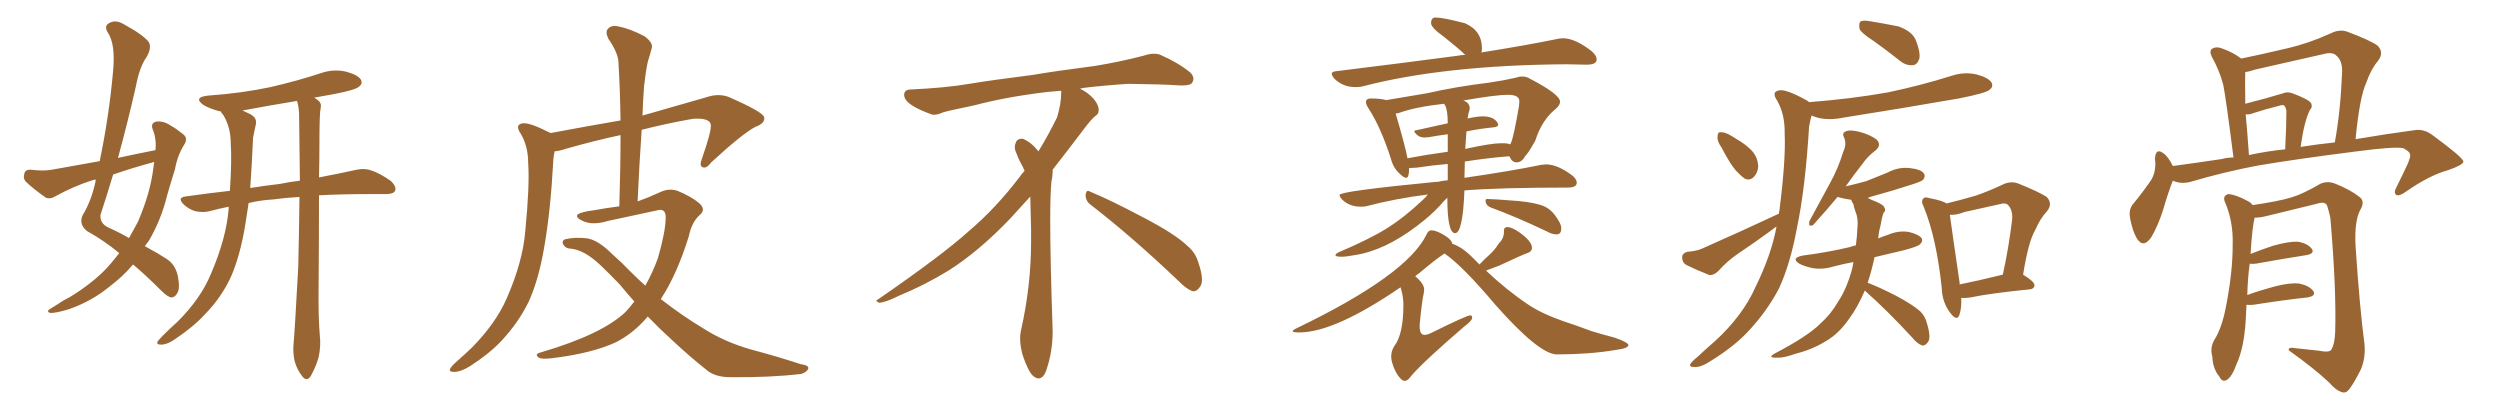 <svg xmlns="http://www.w3.org/2000/svg" xmlns:xlink="http://www.w3.org/1999/xlink" width="900" height="150"><path fill="#996633" padding="10" d="M42.92 91.11L42.92 91.11Q37.65 86.72 31.35 83.20L31.35 83.20Q28.27 80.71 29.74 77.49L29.74 77.49Q32.96 72.22 34.42 65.19L34.42 65.19Q34.42 64.75 34.42 64.60L34.42 64.60Q33.69 64.75 33.25 64.89L33.25 64.89Q26.37 67.09 19.78 70.75L19.78 70.75Q18.02 71.78 16.55 71.19L16.55 71.19Q12.16 68.12 9.38 65.48L9.38 65.48Q8.20 64.31 8.79 62.40L8.79 62.40Q9.08 61.08 10.99 61.08L10.99 61.08Q15.67 61.67 18.75 61.08L18.75 61.08Q27.54 59.47 35.89 58.01L35.89 58.01Q39.26 41.89 40.72 25.49L40.72 25.49Q41.60 15.82 38.82 11.72L38.82 11.72Q37.35 9.38 39.26 8.35L39.26 8.35Q41.60 6.88 44.68 8.79L44.68 8.79Q51.71 12.60 53.61 15.23L53.61 15.23Q54.64 17.14 52.88 20.36L52.88 20.36Q50.24 24.02 48.93 31.05L48.93 31.05Q46.00 43.95 42.48 56.84L42.48 56.84Q49.22 55.37 55.96 54.05L55.96 54.05Q56.40 49.95 54.93 46.44L54.93 46.44Q54.20 44.38 56.10 43.80L56.10 43.80Q58.74 43.36 61.52 45.26L61.52 45.26Q63.43 46.29 65.77 48.19L65.77 48.19Q67.82 49.66 66.36 52.00L66.36 52.00Q63.87 55.96 62.99 60.94L62.99 60.94Q61.52 65.63 60.21 70.17L60.21 70.17Q58.01 79.25 53.47 86.87L53.47 86.87Q52.73 87.74 52.15 88.62L52.15 88.62Q57.28 91.41 59.91 93.16L59.91 93.16Q63.13 95.21 64.01 99.32L64.01 99.32Q64.89 103.71 63.87 105.47L63.87 105.47Q62.99 107.08 61.67 107.08L61.67 107.08Q60.35 106.93 58.01 104.59L58.01 104.59Q52.29 98.88 47.90 95.21L47.90 95.21Q44.38 99.46 39.11 103.42L39.11 103.42Q32.81 108.54 24.76 111.33L24.76 111.33Q19.92 112.79 18.02 112.65L18.02 112.65Q16.41 112.06 18.31 111.04L18.31 111.04Q20.51 109.72 22.71 108.25L22.71 108.25Q25.34 106.93 27.25 105.62L27.25 105.62Q35.30 100.34 39.84 94.92L39.84 94.92Q41.46 93.02 42.92 91.11ZM55.22 60.35L55.22 60.35Q55.37 59.18 55.52 58.30L55.52 58.30Q54.93 58.45 54.49 58.59L54.49 58.59Q47.46 60.50 40.72 62.84L40.72 62.84Q38.53 70.17 36.18 77.34L36.18 77.34Q35.89 80.42 38.96 81.88L38.96 81.88Q43.21 83.79 46.44 85.69L46.44 85.69Q48.19 82.62 49.66 79.83L49.66 79.83Q54.20 69.29 55.22 60.35ZM107.81 70.90L107.81 70.90Q102.69 71.19 98.58 71.78L98.58 71.78Q93.60 72.07 89.50 73.10L89.50 73.10Q88.92 77.20 88.33 80.71L88.33 80.71Q86.57 91.55 83.35 99.17L83.35 99.17Q79.98 106.79 73.83 113.09L73.83 113.09Q69.87 117.48 63.13 122.02L63.13 122.02Q60.21 124.07 58.01 124.07L58.01 124.07Q56.25 124.07 56.69 123.05L56.69 123.05Q57.13 122.31 59.03 120.41L59.03 120.41Q61.38 118.07 64.01 115.72L64.01 115.72Q72.22 107.52 75.88 98.73L75.88 98.73Q81.45 85.84 82.32 75.15L82.32 75.15Q82.32 74.56 82.32 74.41L82.32 74.41Q78.66 75.15 75.44 76.03L75.44 76.03Q73.10 76.61 70.31 76.03L70.31 76.03Q67.82 75.29 65.92 73.39L65.92 73.39Q63.87 71.19 66.65 70.75L66.65 70.75Q74.85 69.58 82.76 68.70L82.76 68.70Q83.50 57.42 83.06 51.56L83.06 51.56Q83.06 45.85 80.42 41.46L80.42 41.46Q79.69 40.72 79.54 40.14L79.54 40.14Q78.96 39.99 78.81 39.99L78.81 39.99Q75.44 39.11 73.24 37.79L73.24 37.79Q69.43 35.01 74.85 34.42L74.85 34.42Q87.16 33.54 97.41 31.35L97.41 31.35Q106.93 29.15 115.43 26.37L115.43 26.37Q119.97 24.76 124.51 25.78L124.51 25.78Q128.91 26.95 129.93 28.71L129.93 28.71Q130.66 30.18 129.20 31.20L129.20 31.20Q128.03 32.37 120.41 33.84L120.41 33.84Q116.60 34.57 113.09 35.16L113.09 35.16Q113.96 35.60 114.55 36.18L114.55 36.18Q115.87 37.21 115.43 38.96L115.43 38.96Q114.99 40.72 114.99 52.15L114.99 52.15Q114.99 58.01 114.84 63.87L114.84 63.87Q122.61 62.40 128.47 61.08L128.47 61.08Q131.40 60.50 133.74 61.38L133.74 61.38Q136.82 62.40 140.77 65.19L140.77 65.19Q142.82 67.24 142.24 68.70L142.24 68.70Q141.65 69.87 138.87 69.87L138.87 69.87Q136.08 69.87 133.30 69.87L133.30 69.87Q122.90 69.87 114.84 70.31L114.84 70.31Q114.84 87.01 114.70 102.54L114.70 102.54Q114.55 114.26 115.14 120.85L115.14 120.85Q115.58 124.51 114.70 128.61L114.70 128.61Q113.96 131.40 112.06 135.06L112.06 135.06Q110.60 137.70 108.84 135.50L108.84 135.50Q106.93 133.15 106.05 129.93L106.05 129.93Q105.47 127.15 105.62 124.51L105.62 124.51Q106.05 120.41 107.37 96.09L107.37 96.09Q107.67 83.35 107.81 70.90ZM107.67 40.87L107.67 40.87L107.67 40.87Q107.52 38.09 106.93 36.33L106.93 36.33Q97.12 37.94 87.74 39.70L87.74 39.70Q87.30 39.70 87.45 39.84L87.45 39.84Q88.62 40.43 89.94 41.02L89.94 41.02Q92.87 42.48 91.99 45.26L91.99 45.26Q91.70 46.73 91.11 49.51L91.11 49.51Q90.67 59.33 90.09 67.68L90.09 67.68Q95.51 66.80 100.78 66.21L100.78 66.21Q104.30 65.48 107.96 65.04L107.96 65.04Q107.81 52.88 107.67 40.87ZM233.20 113.96L233.20 113.96L233.20 113.96Q228.08 119.97 221.78 123.19L221.78 123.19Q213.28 127.15 199.07 128.91L199.07 128.91Q194.82 129.49 193.80 128.61L193.80 128.61Q192.33 127.44 194.68 126.86L194.68 126.86Q216.65 120.41 225.15 112.35L225.15 112.35Q226.90 110.45 228.37 108.54L228.37 108.54Q225.73 105.62 223.10 102.39L223.10 102.39Q219.43 98.58 216.21 95.51L216.21 95.51Q210.35 89.94 205.37 89.50L205.37 89.50Q203.76 89.50 202.88 88.18L202.88 88.18Q202.00 86.72 203.47 86.13L203.47 86.13Q207.13 85.25 211.67 85.84L211.67 85.84Q215.63 86.72 220.17 91.26L220.17 91.26Q223.68 94.34 227.20 98.00L227.20 98.00Q229.69 100.49 232.32 102.83L232.32 102.83Q234.96 98.14 236.87 92.87L236.87 92.87Q239.65 83.20 239.65 78.22L239.65 78.22Q239.65 74.85 236.57 75.73L236.57 75.73Q227.78 77.64 218.85 79.54L218.85 79.54Q213.13 81.30 209.47 79.39L209.47 79.39Q206.84 78.08 208.15 77.05L208.15 77.05Q209.91 76.17 213.57 75.73L213.57 75.73Q218.41 74.85 222.95 74.27L222.95 74.27Q223.39 60.64 223.39 48.63L223.39 48.63Q213.87 50.68 204.05 53.47L204.05 53.47Q201.42 54.35 199.66 54.49L199.66 54.49Q199.37 55.81 199.22 57.28L199.22 57.28Q198.19 76.46 195.85 89.36L195.85 89.36Q193.95 100.49 190.43 108.40L190.43 108.40Q186.77 116.02 180.47 122.75L180.47 122.75Q176.22 127.29 169.19 131.84L169.19 131.84Q165.82 133.89 163.48 133.89L163.48 133.89Q161.57 133.89 162.01 132.86L162.01 132.86Q162.45 131.84 164.65 129.93L164.65 129.93Q167.14 127.73 169.92 125.10L169.92 125.10Q178.42 116.46 182.37 107.52L182.37 107.52Q188.23 94.19 189.11 83.06L189.11 83.06Q190.72 66.65 190.14 58.59L190.14 58.59Q190.14 52.73 187.50 48.19L187.50 48.19Q185.16 44.82 188.23 44.38L188.23 44.38Q190.72 44.09 197.90 47.75L197.90 47.75Q198.05 47.75 198.19 47.90L198.19 47.90Q212.26 45.26 223.39 43.36L223.39 43.36Q223.24 32.52 222.66 22.71L222.66 22.71Q222.66 19.19 218.99 13.92L218.99 13.92Q217.82 11.43 218.85 10.40L218.85 10.40Q220.02 8.94 222.66 9.52L222.66 9.52Q226.61 10.25 232.03 13.04L232.03 13.04Q235.11 15.38 234.67 17.14L234.67 17.14Q234.08 19.48 233.20 22.27L233.20 22.27Q232.47 25.63 231.88 30.91L231.88 30.91Q231.45 36.18 231.30 41.60L231.30 41.60Q241.55 38.67 254.30 35.01L254.30 35.01Q258.54 33.54 262.21 34.86L262.21 34.86Q274.66 40.28 275.10 42.19L275.10 42.19Q275.54 44.38 271.88 45.70L271.88 45.70Q267.19 48.19 256.05 58.45L256.05 58.45Q254.30 60.79 252.98 60.21L252.98 60.21Q251.66 59.77 252.69 57.13L252.69 57.13Q256.05 47.46 255.91 45.12L255.91 45.12Q255.76 42.33 249.46 42.77L249.46 42.77Q240.23 44.38 231.01 46.73L231.01 46.73Q230.13 59.18 229.54 72.51L229.54 72.51Q233.64 71.04 237.74 69.14L237.74 69.14Q240.82 67.68 243.90 68.70L243.90 68.70Q248.88 70.75 251.66 73.10L251.66 73.10Q254.30 75.44 251.95 77.34L251.95 77.34Q249.02 79.98 248.00 84.96L248.00 84.96Q243.75 98.73 237.89 107.67L237.89 107.67Q245.80 113.82 253.42 118.36L253.42 118.36Q260.74 123.05 270.41 125.83L270.41 125.83Q279.79 128.32 288.28 131.10L288.28 131.10Q291.50 131.54 290.92 132.86L290.92 132.86Q290.33 134.03 288.43 134.62L288.43 134.62Q277.15 135.94 262.94 135.79L262.94 135.79Q257.23 135.79 254.15 133.01L254.15 133.01Q248.58 128.61 242.29 122.75L242.29 122.75Q237.60 118.51 233.20 113.96ZM392.58 73.68L392.58 73.68Q390.82 72.36 390.82 70.17L390.82 70.17Q390.97 68.70 391.70 68.70L391.70 68.70Q391.99 68.70 392.43 68.99L392.43 68.99Q399.32 71.78 411.77 78.37L411.77 78.37Q423.05 84.23 427.59 88.62L427.59 88.62Q430.37 90.97 431.40 94.48L431.40 94.48Q432.71 98.29 432.71 100.63L432.71 100.63Q432.71 102.39 431.98 103.27L431.98 103.27Q430.96 104.88 429.49 104.88L429.49 104.88Q427.15 104.15 424.51 101.37L424.51 101.37Q407.08 84.81 392.58 73.68ZM382.03 33.54L382.03 33.54L382.03 32.67Q379.25 32.96 377.05 33.11L377.05 33.11Q362.26 34.86 350.68 37.94L350.68 37.94Q341.46 39.84 339.55 40.43L339.55 40.43Q337.65 41.31 336.33 41.31L336.33 41.31Q335.74 41.31 335.30 41.16L335.30 41.16Q330.76 39.55 328.13 37.79L328.13 37.79Q325.49 36.04 325.49 34.13L325.49 34.13L325.49 33.98Q325.63 32.37 327.54 32.23L327.54 32.23Q340.43 31.64 348.93 30.18L348.93 30.18Q356.84 28.86 371.92 26.95L371.92 26.95Q379.54 25.63 394.19 23.73L394.19 23.73Q403.13 22.27 411.62 20.07L411.62 20.07Q413.82 19.34 415.43 19.34L415.43 19.34Q416.60 19.34 417.48 19.63L417.48 19.63Q423.93 22.41 428.47 26.07L428.47 26.07Q429.64 27.25 429.64 28.42L429.64 28.42Q429.64 29.00 429.20 29.74L429.20 29.74Q428.61 30.76 425.68 30.76L425.68 30.76L424.95 30.76Q418.21 30.32 406.20 30.18L406.20 30.18Q397.27 30.76 390.09 31.64L390.09 31.64Q389.21 31.79 388.77 31.93L388.77 31.93Q391.41 33.11 393.60 35.45L393.60 35.45Q395.36 37.50 395.51 39.26L395.51 39.26L395.51 39.84Q395.51 41.02 394.34 41.75L394.34 41.75Q393.02 42.77 390.67 45.85L390.67 45.85Q384.23 54.35 378.96 61.08L378.96 61.08L378.96 61.82Q378.96 63.28 378.52 65.33L378.52 65.33Q378.08 69.43 378.08 79.25L378.08 79.25Q378.08 93.46 378.96 119.24L378.96 119.24Q378.96 126.71 376.61 133.45L376.61 133.45Q375.59 136.23 373.83 136.23L373.83 136.23Q372.95 136.23 371.78 135.21L371.78 135.21Q370.02 133.45 368.12 127.73L368.12 127.73Q367.24 124.37 367.24 121.88L367.24 121.88Q367.24 120.26 367.53 119.09L367.53 119.09Q371.19 102.83 371.19 87.01L371.19 87.01L371.19 82.62Q371.04 76.61 370.90 70.75L370.90 70.75Q366.80 75.29 363.57 78.81L363.57 78.81Q352.15 90.67 341.46 97.41L341.46 97.41Q332.81 102.69 323.88 106.35L323.88 106.35Q318.60 108.98 316.41 108.98L316.41 108.98Q315.53 108.54 315.53 108.25L315.53 108.25Q315.53 107.96 316.26 107.67L316.26 107.67Q339.40 91.70 348.78 83.20L348.78 83.20Q358.45 75 366.94 63.87L366.94 63.87Q367.82 62.55 368.85 61.52L368.85 61.52Q368.41 60.35 367.82 59.33L367.82 59.33Q366.65 57.28 365.63 54.49L365.63 54.49Q365.33 53.76 365.33 53.03L365.33 53.03Q365.33 52.00 365.92 50.83L365.92 50.83Q366.50 49.95 367.82 49.95L367.82 49.95L368.26 49.95Q371.19 51.27 373.10 53.61L373.10 53.61Q373.39 53.91 373.83 54.49L373.83 54.49Q377.34 48.78 380.57 42.19L380.57 42.19Q382.03 37.21 382.03 33.54ZM487.94 31.35L487.94 31.35Q489.11 31.35 490.14 31.20L490.14 31.20Q519.58 23.44 563.96 23.14L563.96 23.14L571.14 23.29Q574.80 23.29 574.80 21.39L574.80 21.39Q574.80 20.07 573.05 18.46L573.05 18.46Q567.04 13.77 562.65 13.77L562.65 13.77Q561.62 13.77 560.45 14.06L560.45 14.06Q549.76 16.26 533.20 18.90L533.20 18.90Q533.20 18.75 533.35 18.75L533.35 18.75Q533.50 18.16 533.50 17.43L533.50 17.43Q533.50 10.99 527.34 8.35L527.34 8.35Q519.43 6.30 516.80 6.30L516.80 6.30Q515.19 6.30 515.19 8.35L515.19 8.35Q515.19 9.96 519.73 13.18L519.73 13.18Q525.29 17.58 527.49 19.78L527.49 19.78Q526.03 19.78 524.71 20.07L524.71 20.07Q504.79 22.71 481.05 25.63L481.05 25.63Q479.44 25.78 479.44 26.51L479.44 26.51Q479.44 27.25 480.32 28.27L480.32 28.27Q483.40 31.35 487.94 31.35ZM482.96 92.43L482.96 92.43Q484.57 92.43 487.65 91.85L487.65 91.85Q498.49 90.23 510.35 81.15L510.35 81.15Q515.19 77.49 518.41 73.97L518.41 73.97Q519.87 72.22 521.04 71.19L521.04 71.19Q521.04 83.94 523.83 83.94L523.83 83.94Q526.61 83.94 527.20 68.55L527.20 68.55Q539.94 67.53 564.40 67.53L564.40 67.53Q567.63 67.53 567.63 65.77L567.63 65.77Q567.63 64.60 566.16 63.28L566.16 63.28Q560.74 59.18 556.64 59.18L556.64 59.18L554.88 59.33Q544.34 61.52 527.20 64.01L527.20 64.01L527.34 58.15Q535.69 56.84 543.31 56.25L543.31 56.25L543.46 56.40Q544.34 58.45 545.95 58.45L545.95 58.45Q547.85 58.45 549.02 56.25L549.02 56.25Q550.05 55.37 552.69 50.68L552.69 50.68Q555.03 43.21 560.16 39.11L560.16 39.11Q561.62 37.79 561.62 36.62L561.62 36.62Q561.62 33.98 550.93 28.42L550.93 28.42Q549.61 27.54 548.00 27.54L548.00 27.54Q546.83 27.54 545.65 27.98L545.65 27.98Q541.26 29.00 536.13 29.74L536.13 29.74Q524.12 31.20 513.87 33.54L513.87 33.54L499.07 36.04Q497.02 35.45 493.51 35.45L493.51 35.45Q491.75 35.45 491.75 36.77L491.75 36.77Q491.75 37.65 492.63 38.96L492.63 38.96Q497.02 45.70 500.68 56.98L500.68 56.98Q501.56 60.50 503.91 62.55L503.91 62.55Q505.37 64.01 506.25 64.01L506.25 64.01Q507.28 64.01 507.28 60.50L507.28 60.50L510.06 60.35Q515.77 59.47 521.19 59.03L521.19 59.03L521.19 64.89Q519.29 65.04 517.53 65.48L517.53 65.48L516.80 65.48Q482.23 68.85 482.23 70.17L482.23 70.17Q482.23 70.75 483.11 71.78L483.11 71.78Q485.74 74.41 489.84 74.41L489.84 74.41Q490.87 74.41 491.75 74.27L491.75 74.27Q502.29 71.48 514.01 70.02L514.01 70.02Q513.43 70.90 512.26 71.92L512.26 71.92Q505.66 78.22 499.07 82.32L499.07 82.32Q493.21 85.99 481.93 90.82L481.93 90.82Q480.76 91.41 480.76 91.85L480.76 91.85Q480.76 92.43 482.96 92.43ZM527.49 53.61L527.49 53.61L527.93 47.31Q532.91 46.29 537.60 45.85L537.60 45.85Q539.36 45.70 539.36 44.82L539.36 44.82L539.06 44.09Q537.60 41.89 533.79 41.89L533.79 41.89Q531.74 41.89 528.52 42.63L528.52 42.63Q528.22 42.63 528.22 42.77L528.22 42.77L528.37 42.48Q528.52 41.02 528.96 39.84L528.96 39.84L529.10 39.11Q529.10 36.91 526.76 36.18L526.76 36.18Q538.48 34.13 542.87 34.13L542.87 34.13Q546.97 34.13 546.97 36.47L546.97 36.47L546.83 38.23Q544.92 49.37 543.90 51.56L543.90 51.56L543.60 52.00Q543.16 51.56 540.53 51.56L540.53 51.56Q536.72 51.56 527.49 53.61ZM506.69 56.98L506.69 56.98Q505.96 52.88 502.44 40.87L502.44 40.87L503.47 40.72Q509.33 38.53 519.87 37.35L519.87 37.35Q519.87 37.50 520.17 37.79L520.17 37.79Q521.19 39.55 521.19 44.38L521.19 44.38L509.91 46.88Q509.18 46.88 509.18 47.31L509.18 47.31Q509.18 47.75 510.21 48.63Q511.23 49.51 512.99 49.51L512.99 49.51L514.45 49.37Q517.68 48.78 521.19 48.34L521.19 48.34L521.19 54.64Q513.57 55.66 506.69 56.98ZM560.30 84.38L560.60 84.38Q562.06 84.23 562.06 82.18L562.06 82.18Q562.06 80.42 559.57 77.20L559.57 77.20Q558.11 75.29 555.91 74.27L555.91 74.27Q552.83 72.95 546.53 72.36L546.53 72.36Q537.45 71.63 535.40 71.63L535.40 71.63Q534.81 71.63 534.81 72.22L534.81 72.22Q534.81 73.97 536.72 74.71L536.72 74.71Q545.51 77.93 556.64 83.20L556.64 83.20Q558.69 84.38 560.30 84.38L560.30 84.38ZM505.66 137.11L505.66 137.11Q506.84 137.11 508.01 135.35L508.01 135.35Q512.55 130.08 527.20 117.48L527.20 117.48Q529.98 115.43 529.98 114.40L529.98 114.40Q529.98 113.53 529.25 113.53L529.25 113.53Q528.08 113.53 516.21 119.38L516.21 119.38Q514.01 120.56 512.84 120.56L512.84 120.56Q511.08 120.56 511.08 117.48L511.08 117.48L511.08 116.75Q511.96 107.81 512.55 105.62L512.55 105.62L512.70 104.30Q512.70 102.10 509.47 99.46L509.47 99.46Q510.06 98.88 510.79 98.44L510.79 98.44Q516.50 93.60 520.02 91.26L520.02 91.26Q526.46 95.65 538.33 109.72L538.33 109.72Q553.86 127.29 560.30 127.59L560.30 127.59Q572.17 127.59 581.69 125.98L581.69 125.98Q586.23 125.39 586.23 124.22L586.23 124.22Q586.23 123.34 581.40 121.58L581.40 121.58Q577.44 120.56 573.05 119.24L573.05 119.24Q566.75 116.89 562.65 115.58L562.65 115.58Q554.74 112.79 550.05 109.57L550.05 109.57Q542.58 104.59 534.96 97.41L534.96 97.41L539.65 95.65Q548.14 91.70 549.46 91.26L549.46 91.26Q551.51 90.67 551.51 89.21L551.51 89.21Q551.51 86.87 546.97 83.64L546.97 83.64Q544.19 81.74 542.72 81.74L542.72 81.74Q541.41 81.74 541.41 83.06L541.41 83.06L541.41 83.64Q541.41 85.84 539.50 87.74L539.50 87.74Q538.04 90.09 536.21 91.70Q534.38 93.31 532.62 95.21L532.62 95.21L529.98 92.58Q526.32 88.92 522.80 87.74L522.80 87.74Q522.66 86.28 519.80 84.59Q516.94 82.91 515.33 82.91L515.33 82.91Q514.16 82.91 513.57 84.38L513.57 84.38Q506.54 99.02 466.70 118.21L466.70 118.21Q465.38 118.80 465.38 119.24L465.38 119.24Q465.38 119.68 467.72 119.68L467.72 119.68Q480.47 119.68 504.20 103.42L504.20 103.42Q505.22 106.64 505.22 109.72L505.22 109.72Q505.22 120.26 502.00 124.51L502.00 124.51Q500.83 126.27 500.83 128.32L500.83 128.32Q500.83 129.35 501.12 130.37L501.12 130.37Q502.44 134.91 504.79 136.82L504.79 136.82Q505.22 137.11 505.66 137.11ZM674.56 14.79L674.56 14.79Q670.02 11.87 669.43 10.40L669.43 10.40Q669.14 8.35 669.73 7.76L669.73 7.76Q670.75 7.18 673.10 7.62L673.10 7.62Q678.52 8.50 683.50 9.52L683.50 9.52Q688.33 11.28 689.65 14.36L689.65 14.36Q691.41 18.75 690.97 21.09L690.97 21.09Q690.23 23.29 688.77 23.44L688.77 23.44Q686.28 23.73 684.08 21.97L684.08 21.97Q679.10 18.02 674.56 14.79ZM619.78 53.17L619.78 53.17Q618.16 50.83 618.31 49.37L618.31 49.37Q618.31 47.61 619.19 47.61L619.19 47.61Q620.65 47.46 622.56 48.49L622.56 48.49Q623.88 49.22 625.20 50.10L625.20 50.10Q628.56 52.00 630.76 54.35L630.76 54.35Q632.81 56.69 632.96 59.91L632.96 59.91Q632.81 62.11 631.49 63.57L631.49 63.57Q630.03 65.19 628.13 64.31L628.13 64.31Q626.66 63.28 624.90 61.38L624.90 61.38Q622.85 59.03 619.78 53.17ZM640.43 76.90L640.43 76.90Q640.43 76.32 640.58 75.88L640.58 75.88Q642.92 57.42 642.48 48.19L642.48 48.19Q642.63 41.31 639.84 36.33L639.84 36.33Q637.50 32.96 640.58 32.52L640.58 32.52Q643.07 32.08 650.24 36.04L650.24 36.04Q650.83 36.33 651.27 36.77L651.27 36.77Q666.50 35.60 679.69 33.25L679.69 33.25Q691.55 30.76 702.69 27.25L702.69 27.25Q707.23 25.78 711.62 26.81L711.62 26.81Q716.02 27.98 717.04 29.88L717.04 29.88Q717.63 31.35 716.16 32.37L716.16 32.37Q714.84 33.54 705.18 35.45L705.18 35.45Q684.08 39.11 663.72 42.33L663.72 42.33Q658.89 43.36 654.79 42.48L654.79 42.48Q653.17 42.04 652.15 41.60L652.15 41.60Q651.71 43.21 651.27 45.56L651.27 45.56Q649.95 67.53 646.88 82.18L646.88 82.18Q644.53 94.92 640.43 103.86L640.43 103.86Q635.89 112.50 628.71 119.97L628.71 119.97Q623.73 125.10 615.67 130.08L615.67 130.08Q612.30 132.28 609.96 132.13L609.96 132.13Q608.06 132.13 608.50 131.10L608.50 131.10Q608.94 130.22 611.28 128.32L611.28 128.32Q614.06 125.68 617.29 122.90L617.29 122.90Q627.39 113.67 631.93 103.42L631.93 103.42Q637.65 91.85 639.55 81.59L639.55 81.59Q638.67 82.03 638.09 82.62L638.09 82.62Q631.93 87.16 625.78 91.26L625.78 91.26Q621.68 94.04 618.46 97.71L618.46 97.71Q616.85 99.17 615.38 99.02L615.38 99.02Q610.55 97.12 607.03 95.36L607.03 95.36Q605.57 94.48 605.57 92.58L605.57 92.58Q605.57 91.26 607.32 90.67L607.32 90.67Q610.84 90.38 612.74 89.50L612.74 89.50Q627.98 82.76 640.43 76.90ZM671.34 104.59L671.34 104.59Q668.70 110.74 665.63 114.84L665.63 114.84Q661.96 120.12 657.42 122.75L657.42 122.75Q652.44 125.83 646.58 127.29L646.58 127.29Q642.04 128.91 639.84 128.76L639.84 128.76Q635.89 128.91 639.11 127.15L639.11 127.15Q650.83 121.00 655.22 116.60L655.22 116.60Q659.03 113.23 661.67 108.69L661.67 108.69Q664.89 103.86 666.80 96.68L666.80 96.68Q667.09 95.36 667.24 94.34L667.24 94.34Q663.28 95.07 660.06 95.95L660.06 95.95Q656.25 97.12 652.59 96.53L652.59 96.53Q649.66 95.95 647.75 94.92L647.75 94.92Q644.53 92.87 649.07 91.99L649.07 91.99Q658.15 90.82 666.06 88.92L666.06 88.92Q667.09 88.48 668.12 88.33L668.12 88.33Q668.55 85.11 668.70 81.59L668.70 81.59Q668.99 78.52 667.97 76.17L667.97 76.17Q667.38 74.56 667.24 73.54L667.24 73.54Q666.50 72.51 666.50 71.92L666.50 71.92Q666.36 71.92 666.36 71.92L666.36 71.92Q663.43 71.48 661.52 70.90L661.52 70.90Q658.01 75.15 652.73 81.01L652.73 81.01Q650.83 81.88 651.42 79.54L651.42 79.54Q655.37 72.36 658.89 65.77L658.89 65.77Q661.67 60.79 663.57 54.64L663.57 54.64Q664.89 51.86 663.87 49.51L663.87 49.51Q662.99 47.90 664.45 47.31L664.45 47.31Q665.92 46.58 669.43 47.46L669.43 47.46Q673.24 48.49 675.59 50.24L675.59 50.24Q677.49 52.29 675.15 54.20L675.15 54.20Q672.36 56.25 670.46 59.03L670.46 59.03Q667.53 62.70 664.45 67.09L664.45 67.09Q668.26 66.21 671.92 65.19L671.92 65.19Q675.88 63.57 679.54 62.11L679.54 62.11Q683.35 60.06 687.45 60.50L687.45 60.50Q691.55 60.94 692.58 62.40L692.58 62.40Q693.31 63.43 692.29 64.75L692.29 64.75Q691.70 65.33 688.48 66.36L688.48 66.36Q681.30 68.70 674.27 70.61L674.27 70.61Q672.95 70.90 672.36 71.34L672.36 71.34Q673.10 71.48 673.68 71.92L673.68 71.92Q677.64 73.39 678.22 74.41L678.22 74.41Q679.10 75.73 678.08 76.61L678.08 76.61Q677.49 78.08 676.90 81.59L676.90 81.59Q676.32 83.64 676.17 85.84L676.17 85.84Q677.78 85.11 679.69 84.52L679.69 84.52Q683.50 82.91 687.16 83.50L687.16 83.50Q690.82 84.38 691.85 85.84L691.85 85.84Q692.29 86.87 691.26 87.89L691.26 87.89Q690.53 88.77 684.81 90.23L684.81 90.23Q679.39 91.55 674.85 92.58L674.85 92.58Q673.68 97.85 672.36 101.81L672.36 101.81Q676.32 103.27 682.62 106.49L682.62 106.49Q688.62 109.72 691.26 112.06L691.26 112.06Q693.16 113.96 693.75 116.60L693.75 116.60Q695.36 121.88 693.90 123.34L693.90 123.34Q693.02 124.51 691.99 124.37L691.99 124.37Q690.23 123.78 688.33 121.44L688.33 121.44Q679.39 111.77 671.78 105.03L671.78 105.03Q671.48 104.74 671.34 104.59ZM706.05 107.23L706.05 107.23Q706.20 111.18 705.32 113.53L705.32 113.53Q704.44 115.72 702.10 112.65L702.10 112.65Q699.17 108.84 699.02 103.56L699.02 103.56Q697.12 85.69 692.58 74.56L692.58 74.56Q691.41 72.36 692.43 71.48L692.43 71.48Q692.87 70.75 694.63 71.34L694.63 71.34Q699.32 72.22 700.78 73.24L700.78 73.24Q706.20 71.92 711.18 70.46L711.18 70.46Q715.87 68.85 720.85 66.50L720.85 66.50Q723.78 65.04 726.56 66.06L726.56 66.06Q734.18 69.14 736.82 70.90L736.82 70.90Q739.16 73.39 736.82 76.17L736.82 76.17Q734.47 78.66 732.71 82.76L732.71 82.76Q730.22 86.87 728.32 98.88L728.32 98.88Q732.42 101.37 732.42 102.69L732.42 102.69Q732.28 104.00 730.81 104.15L730.81 104.15Q716.16 105.62 709.42 107.08L709.42 107.08Q707.52 107.37 706.05 107.23ZM705.47 102.39L705.47 102.39L705.47 102.39Q712.06 101.07 721.00 98.88L721.00 98.88Q723.05 89.79 724.37 79.10L724.37 79.10Q724.66 75.44 722.75 73.68L722.75 73.68Q721.88 72.95 720.41 73.39L720.41 73.39Q713.96 74.85 707.23 76.32L707.23 76.32Q704.30 77.49 701.95 77.34L701.95 77.34Q702.69 82.91 705.47 101.81L705.47 101.81Q705.47 102.25 705.47 102.39ZM782.23 65.04L782.23 65.04Q780.62 68.99 778.71 75.59L778.71 75.59Q776.81 81.45 774.46 85.40L774.46 85.40Q771.53 89.65 769.19 85.69L769.19 85.69Q767.72 83.20 766.85 78.66L766.85 78.66Q766.26 75.59 767.72 73.68L767.72 73.68Q771.68 68.85 774.46 64.75L774.46 64.75Q775.78 62.55 775.93 59.47L775.93 59.47Q775.93 58.15 775.78 57.13L775.78 57.13Q776.07 53.03 778.86 55.22L778.86 55.22Q780.47 56.25 782.23 59.77L782.23 59.77Q790.87 58.59 799.66 57.28L799.66 57.28Q801.86 56.69 804.05 56.69L804.05 56.69Q801.42 35.89 800.39 30.62L800.39 30.62Q799.07 25.49 796.29 20.51L796.29 20.51Q795.26 18.46 796.29 17.58L796.29 17.58Q797.61 16.70 799.51 17.29L799.51 17.29Q803.47 18.60 806.69 20.95L806.69 20.95Q806.69 20.95 806.84 21.09L806.84 21.09Q815.19 19.34 823.24 17.43L823.24 17.43Q831.01 15.67 839.06 12.01L839.06 12.01Q842.29 10.40 845.07 11.43L845.07 11.43Q853.27 14.50 855.91 16.41L855.91 16.41Q858.40 18.90 856.05 21.97L856.05 21.97Q853.56 24.90 851.81 29.88L851.81 29.88Q849.46 35.01 848.00 50.10L848.00 50.10Q859.28 48.19 869.09 46.88L869.09 46.88Q872.61 46.29 875.68 48.63L875.68 48.63Q886.67 56.69 886.82 58.15L886.82 58.15Q886.82 59.33 881.40 61.23L881.40 61.23Q874.51 63.13 866.16 68.99L866.16 68.99Q863.67 70.75 862.65 70.17L862.65 70.17Q861.62 69.43 862.65 67.53L862.65 67.53Q864.99 62.84 866.89 58.74L866.89 58.74Q867.77 56.54 867.63 55.96L867.63 55.96Q867.92 54.79 865.14 53.32L865.14 53.32Q861.77 52.73 848.44 54.49L848.44 54.49Q826.46 57.28 812.70 59.62L812.70 59.62Q800.39 61.96 788.53 65.48L788.53 65.48Q785.01 66.36 782.23 65.04ZM828.22 52.88L828.22 52.88Q834.81 51.86 840.53 51.27L840.53 51.27Q842.58 40.14 843.16 26.07L843.16 26.07Q843.31 21.68 840.97 19.92L840.97 19.92Q839.65 18.60 836.43 19.48L836.43 19.48Q824.27 22.27 811.82 25.05L811.82 25.05Q809.77 25.78 808.30 25.93L808.30 25.93Q808.15 28.27 808.30 36.18L808.30 36.18Q808.30 36.77 808.30 37.35L808.30 37.35Q815.77 35.45 822.07 33.54L822.07 33.54Q823.39 32.96 825.15 33.54L825.15 33.54Q831.15 35.74 832.03 37.21L832.03 37.21Q832.62 38.53 831.59 39.55L831.59 39.55Q829.54 43.51 828.22 52.88ZM809.62 55.81L809.62 55.81Q816.50 54.35 822.66 53.76L822.66 53.76Q823.10 45.56 823.10 39.84L823.10 39.84Q822.80 38.38 822.22 37.94L822.22 37.94Q821.78 37.65 820.46 38.09L820.46 38.09Q815.63 39.26 811.23 40.72L811.23 40.72Q809.91 41.31 808.45 41.16L808.45 41.16Q809.03 47.31 809.62 55.81ZM808.74 109.72L808.74 109.72L808.74 109.72Q808.59 112.35 808.45 115.43L808.45 115.43Q807.86 125.10 805.22 130.96L805.22 130.96Q803.47 135.79 801.56 136.82L801.56 136.82Q799.95 137.70 798.93 135.50L798.93 135.50Q796.58 132.71 796.44 128.32L796.44 128.32Q795.56 125.39 797.02 122.61L797.02 122.61Q799.95 118.07 801.42 110.01L801.42 110.01Q803.76 98.00 803.76 88.33L803.76 88.33Q804.05 79.54 800.83 72.36L800.83 72.36Q800.24 70.46 802.15 69.87L802.15 69.87Q804.79 70.02 809.18 72.36L809.18 72.36Q810.35 72.95 810.94 73.83L810.94 73.83Q820.17 72.51 825 71.04L825 71.04Q828.96 69.87 835.25 66.21L835.25 66.21Q837.74 65.04 840.53 66.06L840.53 66.06Q846.09 68.26 849.61 71.04L849.61 71.04Q851.51 72.66 849.61 75.73L849.61 75.73Q847.56 79.69 848.00 88.62L848.00 88.62Q849.46 110.60 851.22 123.93L851.22 123.93Q851.66 128.91 849.90 133.01L849.90 133.01Q847.56 137.70 845.80 140.04L845.80 140.04Q844.63 141.65 843.16 141.21L843.16 141.21Q840.82 140.48 838.48 137.70L838.48 137.70Q833.20 132.71 823.97 126.12L823.97 126.12Q823.54 124.80 826.76 125.39L826.76 125.39Q830.86 125.83 834.96 126.27L834.96 126.27Q838.33 127.00 839.21 125.98L839.21 125.98Q840.53 123.93 840.67 119.38L840.67 119.38Q841.11 103.86 838.92 78.37L838.92 78.37Q838.33 75.73 837.74 73.97L837.74 73.97Q837.01 72.36 833.94 73.39L833.94 73.39Q824.85 75.59 815.92 77.78L815.92 77.78Q813.57 78.37 811.67 78.37L811.67 78.37Q810.79 81.74 810.21 91.41L810.21 91.41Q813.87 89.94 818.26 88.48L818.26 88.48Q823.97 86.87 827.20 87.01L827.20 87.01Q830.71 87.60 832.18 89.50L832.18 89.50Q833.50 91.26 830.27 91.85L830.27 91.85Q822.66 93.02 812.11 94.92L812.11 94.92Q810.79 95.07 809.91 94.92L809.91 94.92Q809.18 99.90 809.03 106.20L809.03 106.20Q813.43 104.59 818.85 103.13L818.85 103.13Q824.56 101.66 827.78 102.10L827.78 102.10Q831.30 102.83 832.76 104.74L832.76 104.74Q833.94 106.49 830.71 107.08L830.71 107.08Q822.36 107.96 811.23 109.72L811.23 109.72Q809.62 109.86 808.74 109.72Z"/></svg>